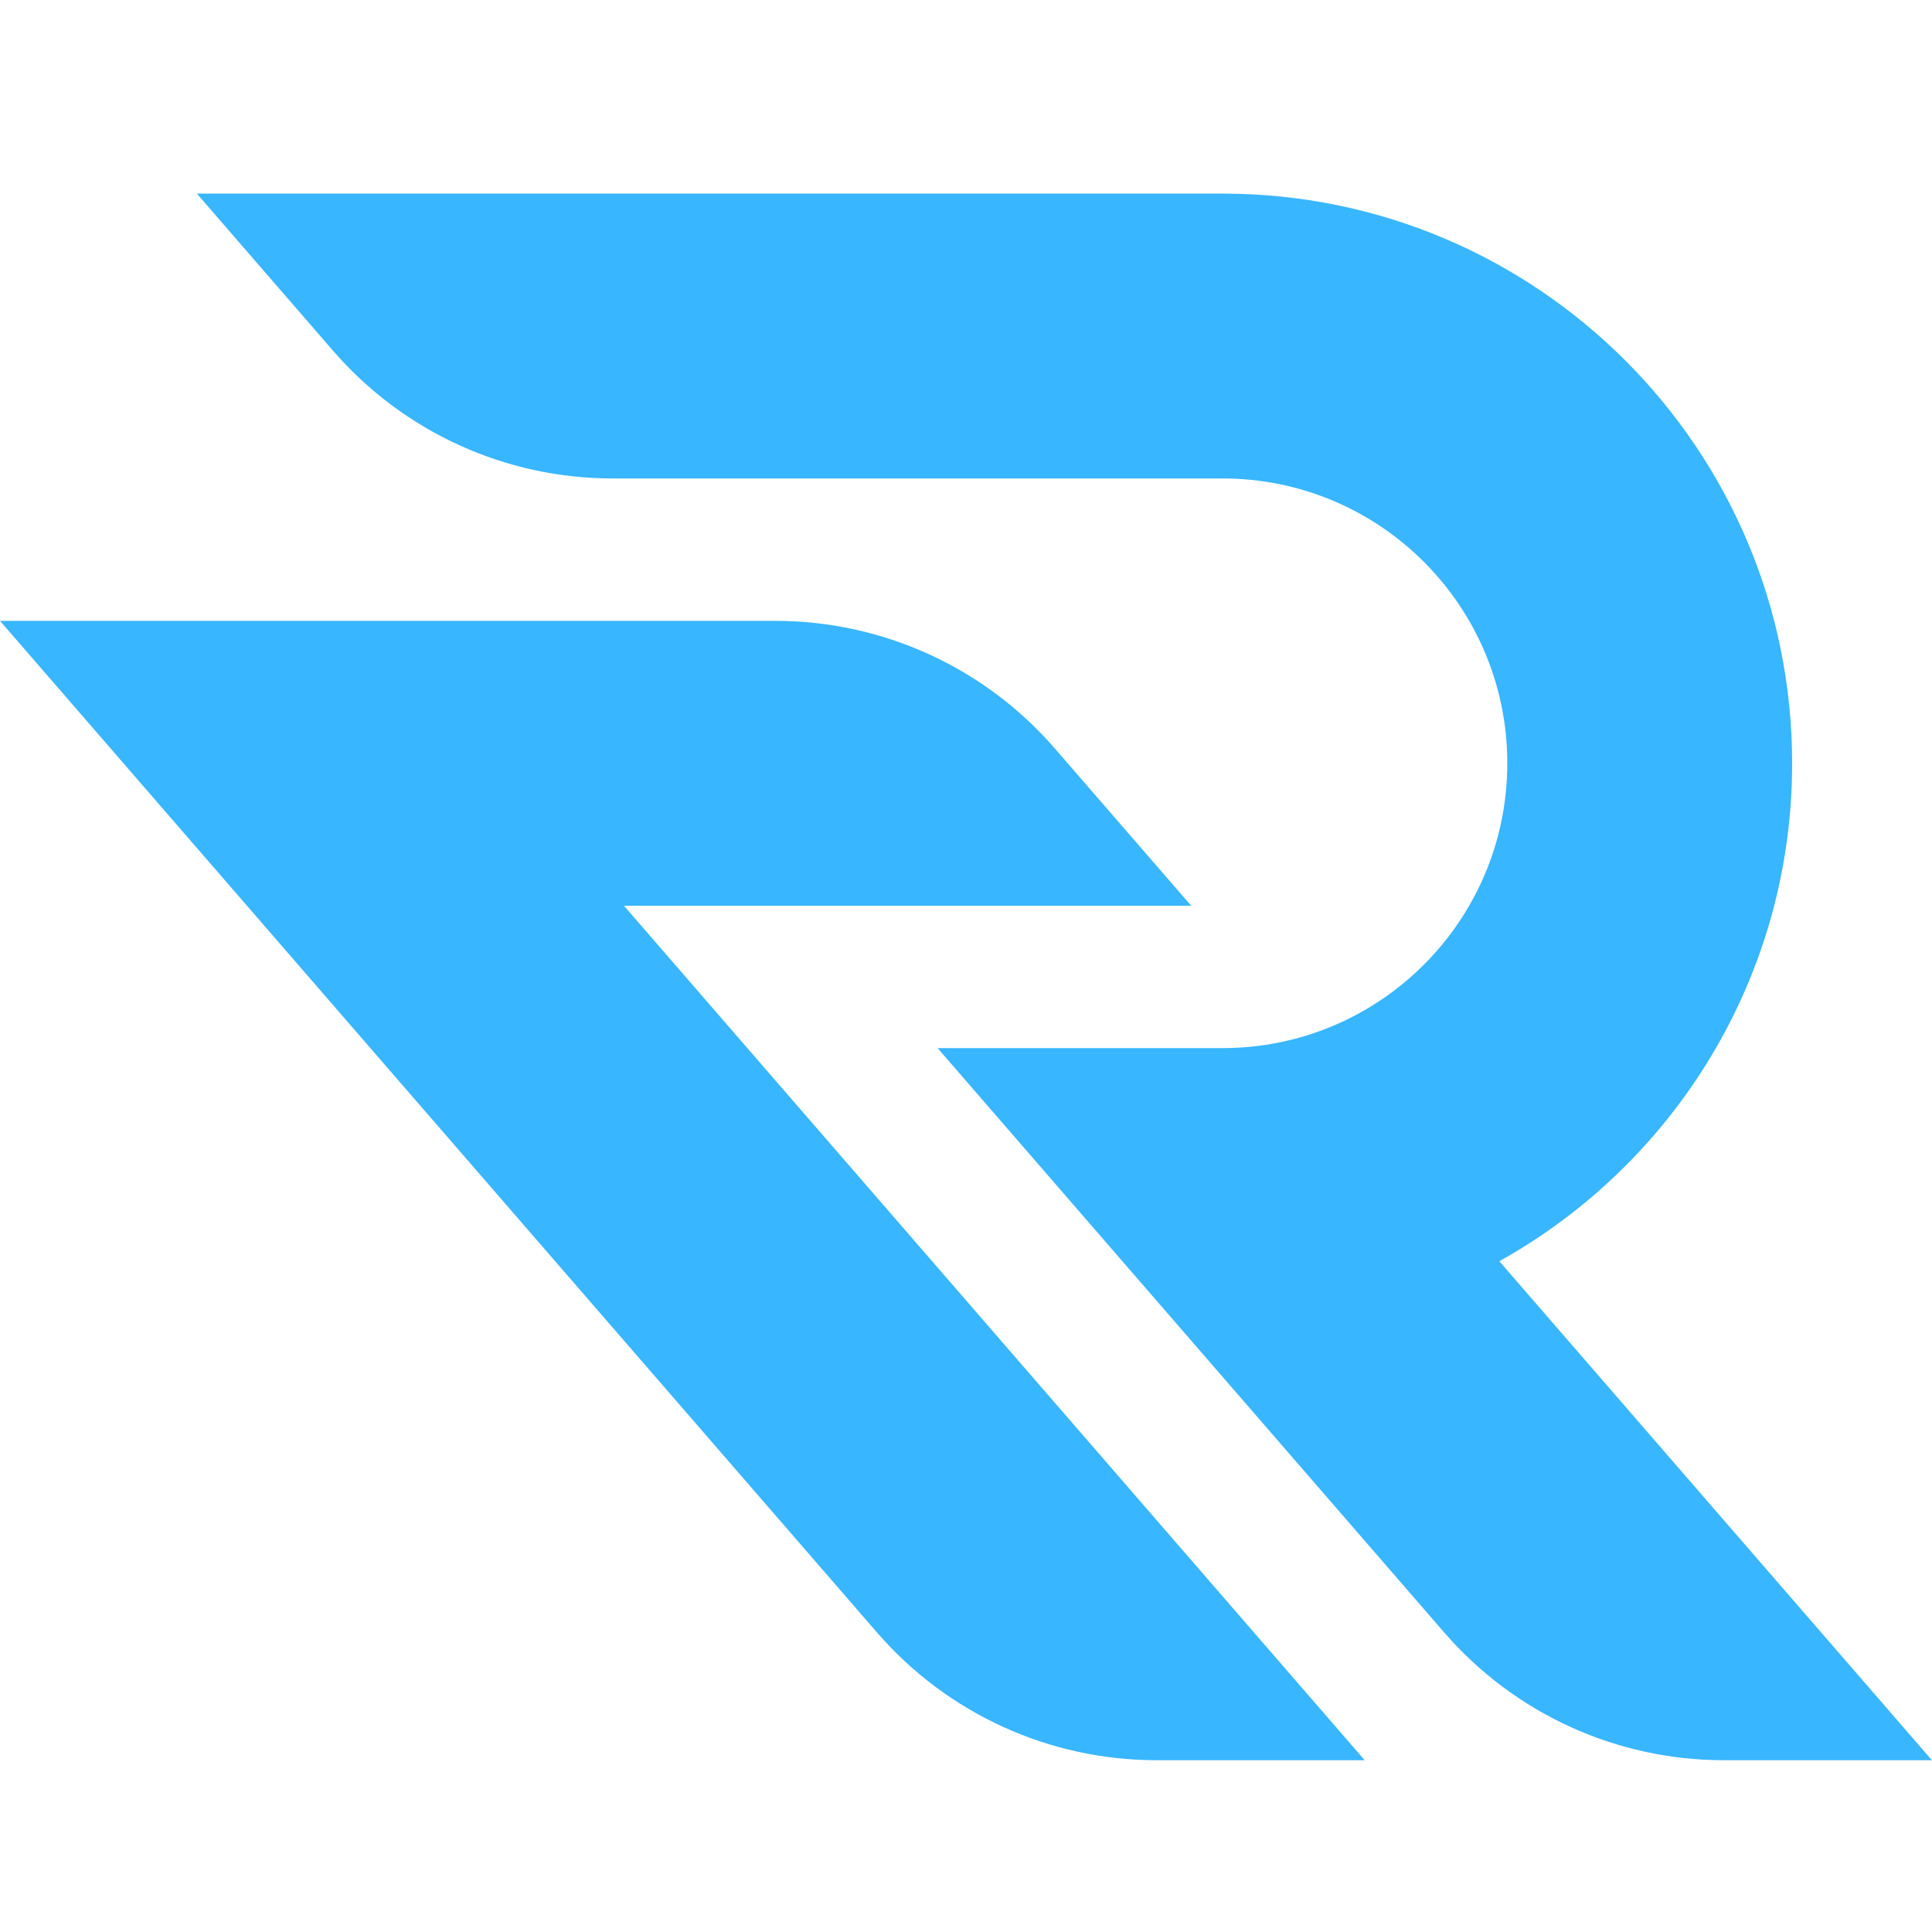 <svg xmlns="http://www.w3.org/2000/svg" xmlns:xlink="http://www.w3.org/1999/xlink" width="500" zoomAndPan="magnify" viewBox="0 0 375 375" height="500" preserveAspectRatio="xMidYMid meet" version="1.0"><defs><clipPath id="734bee6817"><path d="M 38.012 37.582 L 374.984 37.582 L 374.984 341.656 L 38.012 341.656 Z M 38.012 37.582 " clip-rule="nonzero"/></clipPath><clipPath id="fc284b6724"><path d="M 0 120.379 L 264.953 120.379 L 264.953 341.656 L 0 341.656 Z M 0 120.379 " clip-rule="nonzero"/></clipPath></defs><g clip-path="url(#734bee6817)"><path fill="#38b6ff" d="M 291.023 244.809 L 291 244.812 C 324.91 225.926 347.852 189.723 347.852 148.152 C 347.852 87.086 298.348 37.578 237.281 37.578 L 38.207 37.578 L 64.68 68.117 C 78.309 83.836 98.086 92.867 118.887 92.867 L 237.281 92.867 C 267.812 92.867 292.566 117.617 292.566 148.152 C 292.566 178.688 267.812 203.438 237.281 203.438 L 181.992 203.441 L 229.922 258.727 L 280.359 316.906 C 293.988 332.625 313.766 341.656 334.566 341.656 L 374.984 341.656 L 291.023 244.809 " fill-opacity="1" fill-rule="nonzero"/></g><g clip-path="url(#fc284b6724)"><path fill="#38b6ff" d="M 231.199 175.797 L 204.723 145.258 C 191.098 129.539 171.316 120.508 150.516 120.508 L 0 120.508 L 170.262 316.906 C 183.891 332.625 203.668 341.656 224.469 341.656 L 264.887 341.656 L 121.098 175.797 L 231.199 175.797 " fill-opacity="1" fill-rule="nonzero"/></g></svg>